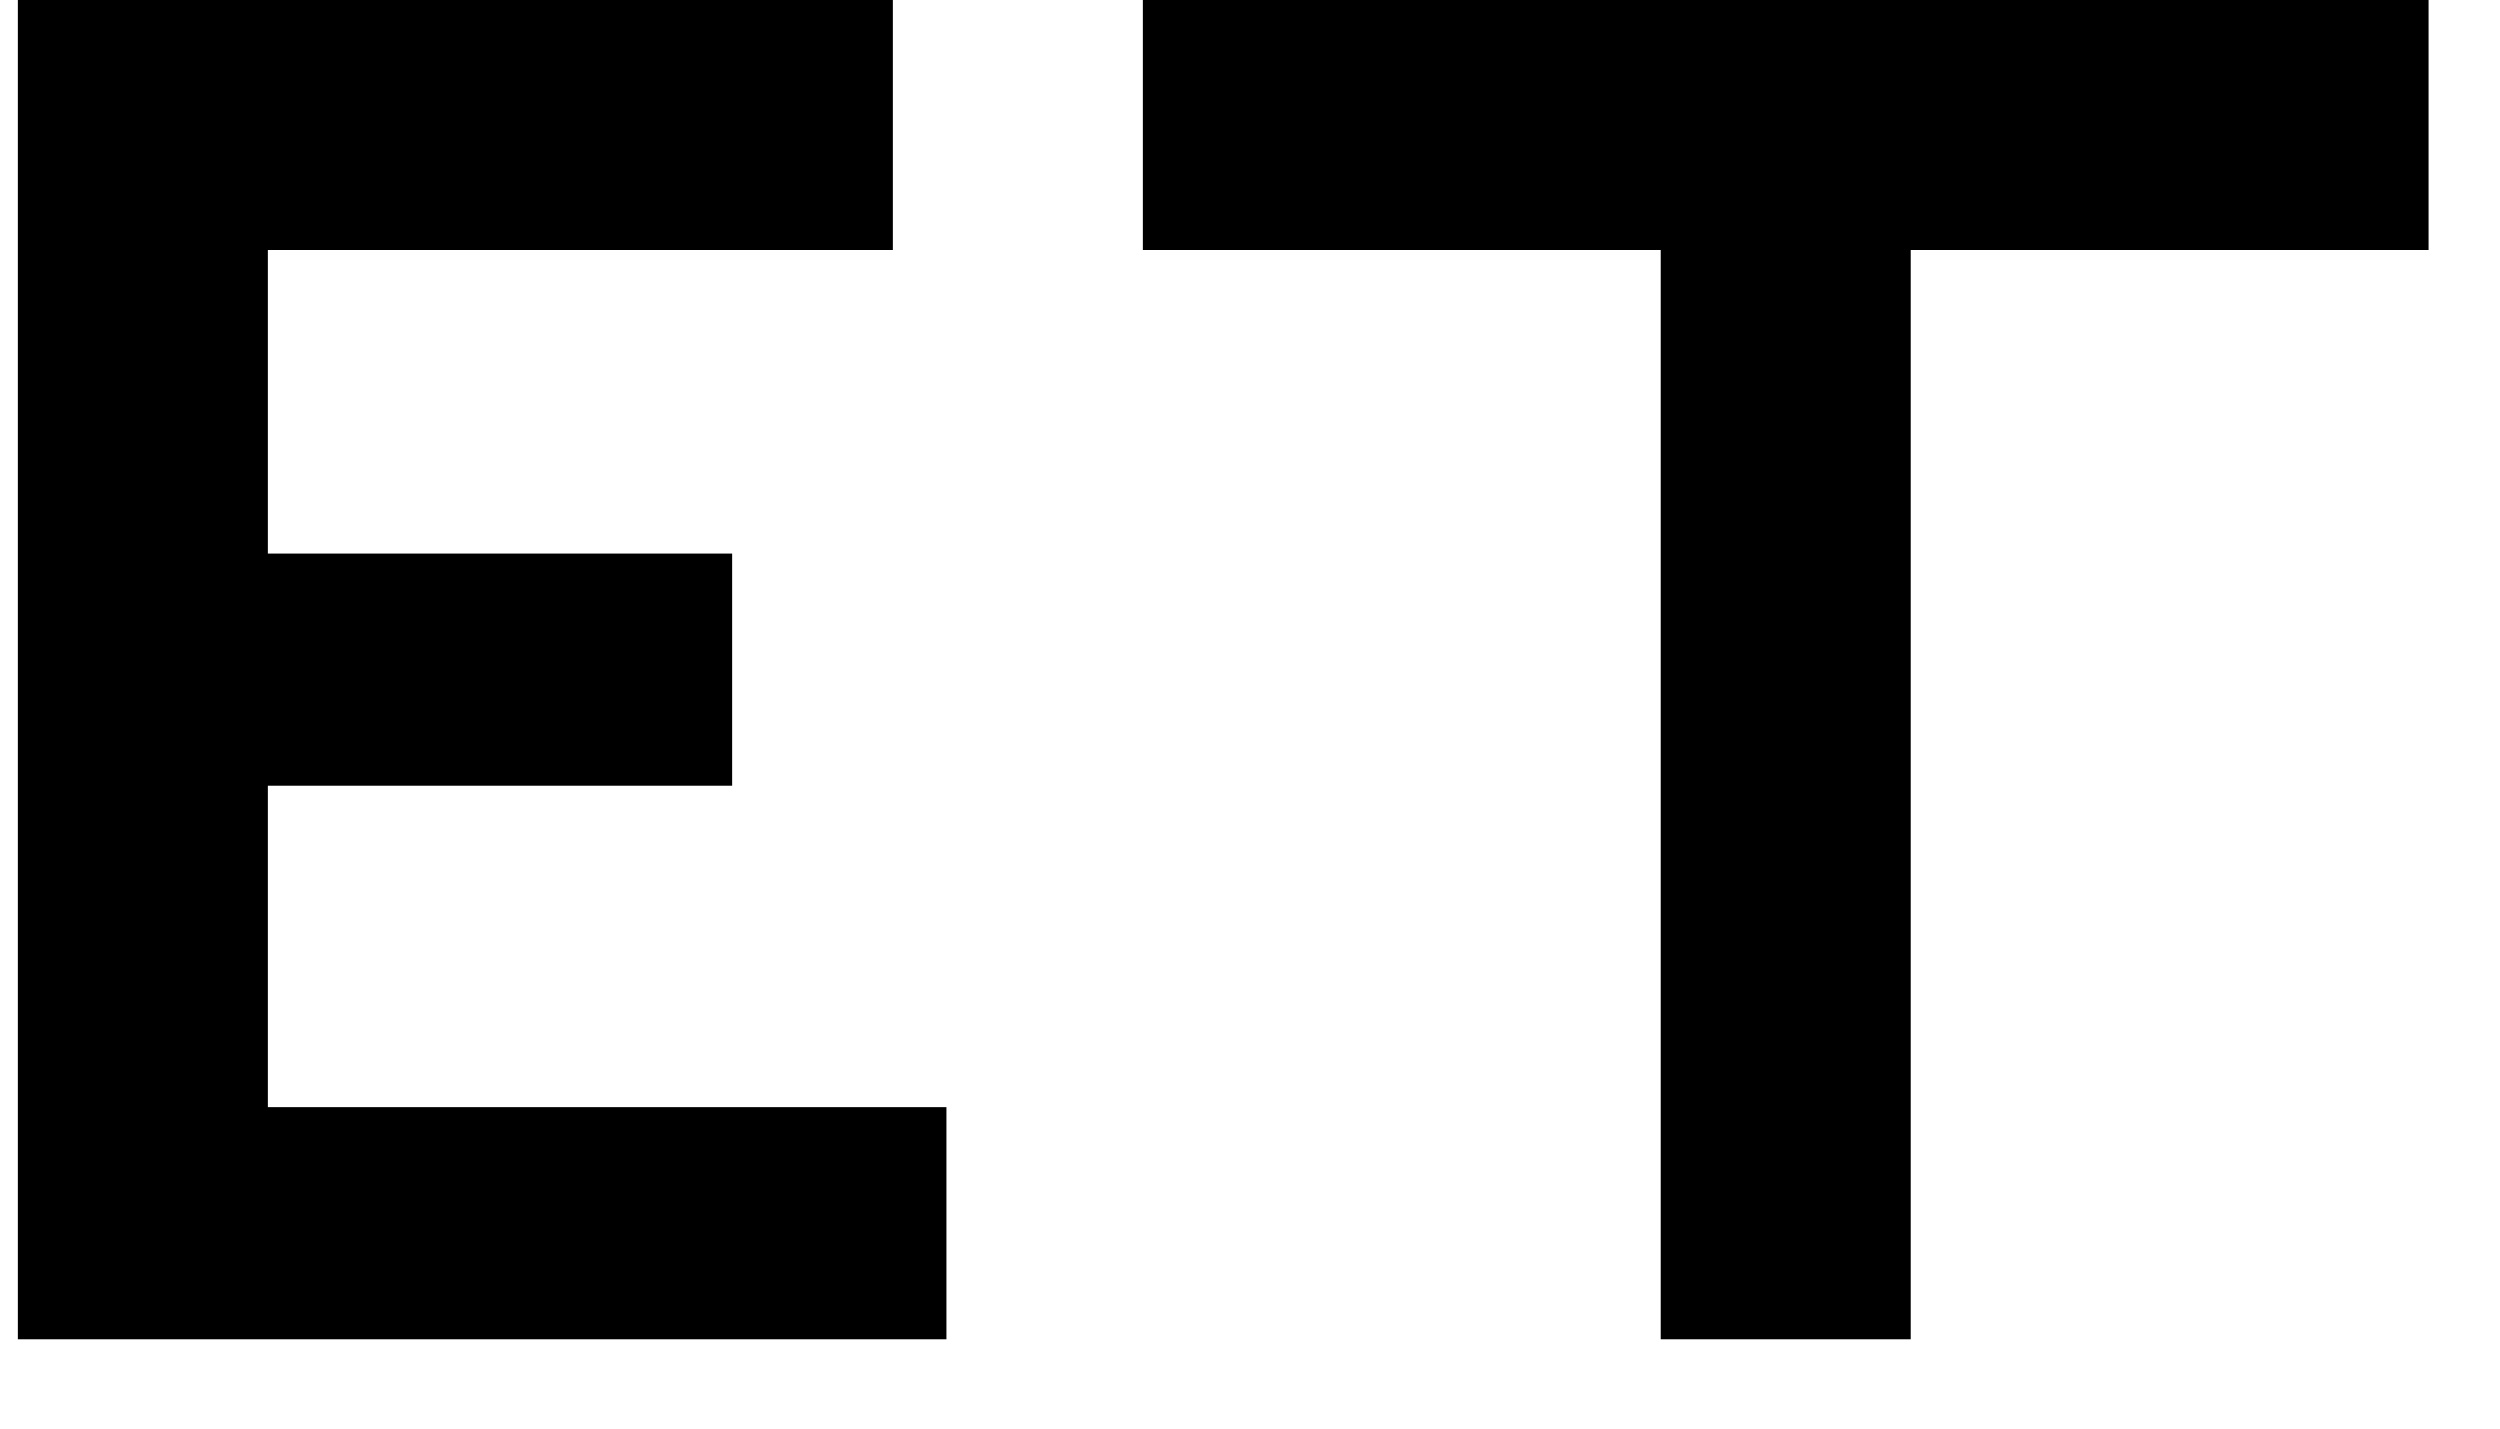 <svg width="14" height="8" viewBox="0 0 14 8" fill="none" xmlns="http://www.w3.org/2000/svg">
<path id="et" d="M6.4 0V1.4H9.3V7.5H10.7V1.4H13.6V0H6.4ZM0.1 0V7.5H5.3V6.2H1.5V4.4H4.1V3.1H1.5V1.4H5V0H0.1Z" fill="black"/>
</svg>
